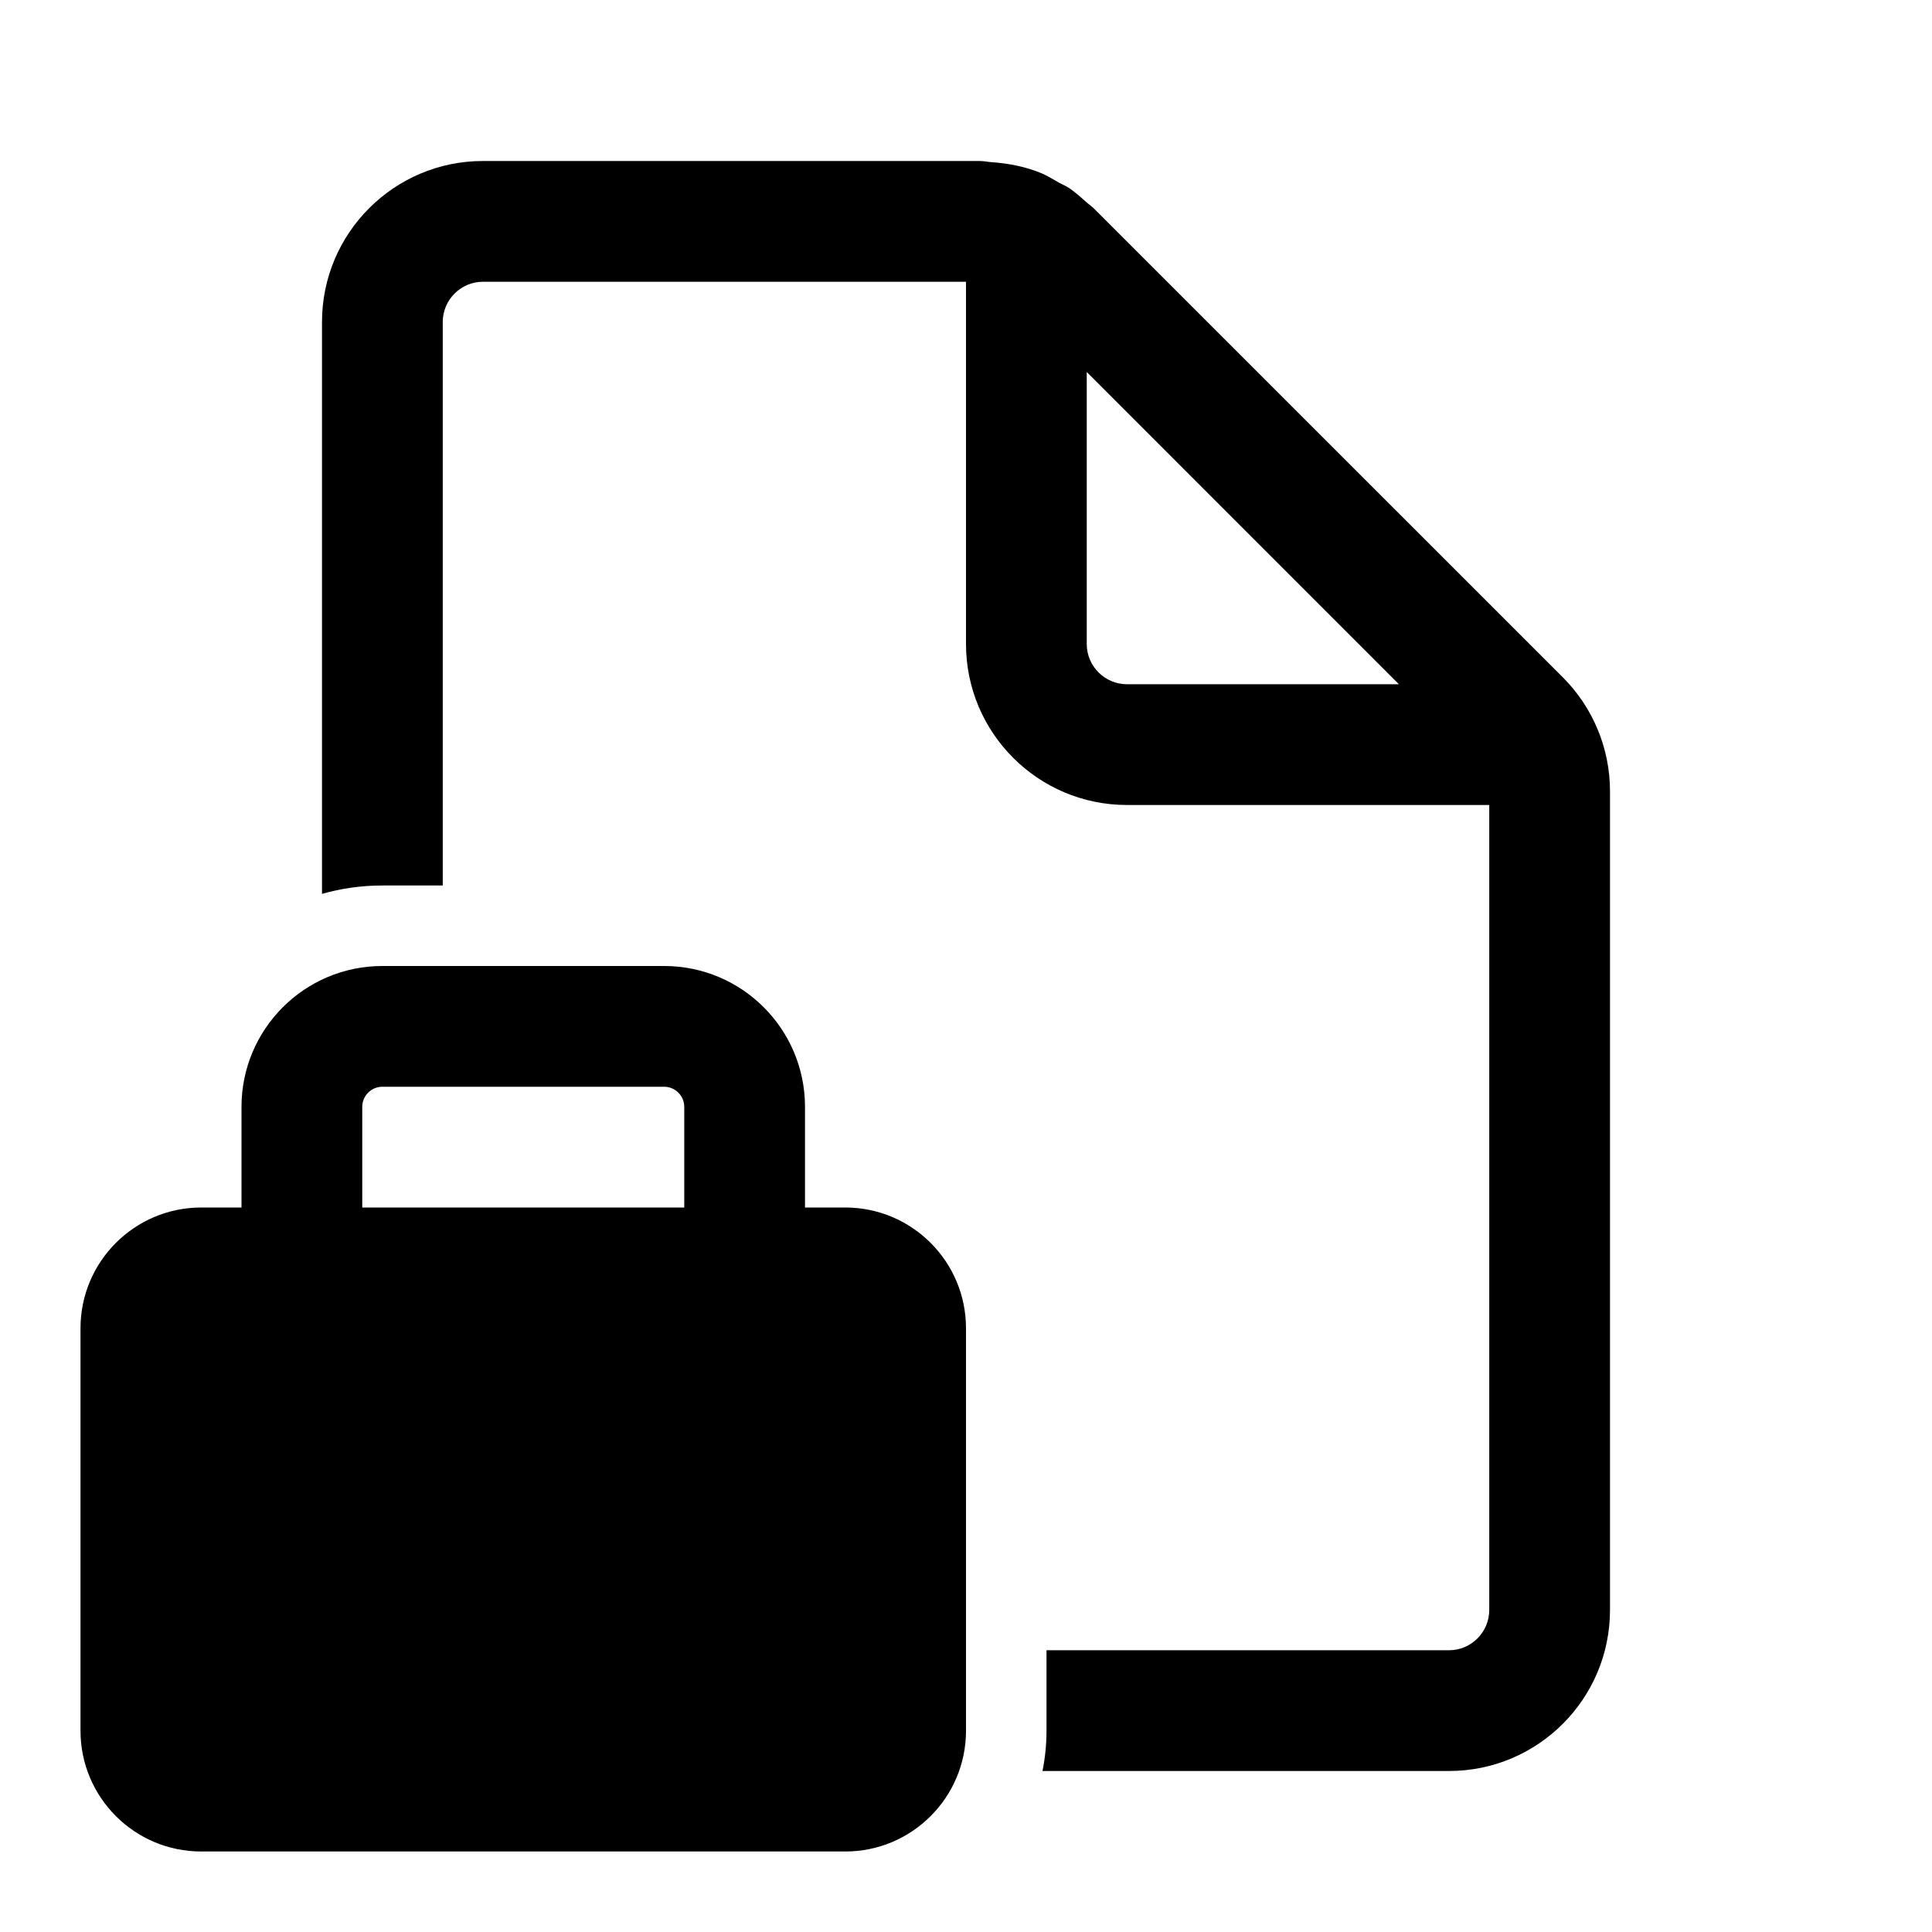 <svg xmlns="http://www.w3.org/2000/svg" viewBox="0 0 24 24" fill="none"><path d="M18.5 20C18.5 20.275 18.276 20.5 18 20.5H13V21.5C13 21.671 12.983 21.838 12.95 22H18C19.104 22 20 21.104 20 20V9.828C20 9.298 19.789 8.789 19.414 8.414L13.585 2.586C13.57 2.571 13.553 2.558 13.536 2.545C13.524 2.536 13.511 2.526 13.5 2.516C13.429 2.452 13.359 2.389 13.281 2.336C13.256 2.319 13.228 2.305 13.2 2.292C13.184 2.284 13.168 2.276 13.153 2.268C13.136 2.259 13.12 2.249 13.103 2.239C13.049 2.208 12.994 2.176 12.937 2.152C12.74 2.07 12.528 2.029 12.313 2.014C12.293 2.013 12.274 2.01 12.254 2.007C12.227 2.004 12.2 2 12.172 2H6C4.896 2 4 2.896 4 4V11.104C4.238 11.036 4.49 11 4.75 11H5.5V4C5.5 3.725 5.724 3.5 6 3.5H12V8C12 9.104 12.896 10 14 10H18.5V20ZM13.5 4.621L17.378 8.5H14C13.724 8.5 13.5 8.275 13.5 8V4.621ZM3 15H2.5C1.672 15 1 15.672 1 16.5V21.5C1 22.328 1.672 23 2.5 23H10.5C11.328 23 12 22.328 12 21.5V16.5C12 15.672 11.328 15 10.5 15H10V13.75C10 12.784 9.217 12 8.25 12H4.75C3.784 12 3 12.784 3 13.75V15ZM4.5 13.75C4.5 13.612 4.612 13.5 4.75 13.5H8.25C8.388 13.5 8.5 13.612 8.5 13.75V15H4.5V13.75Z" fill="currentColor"/></svg>
